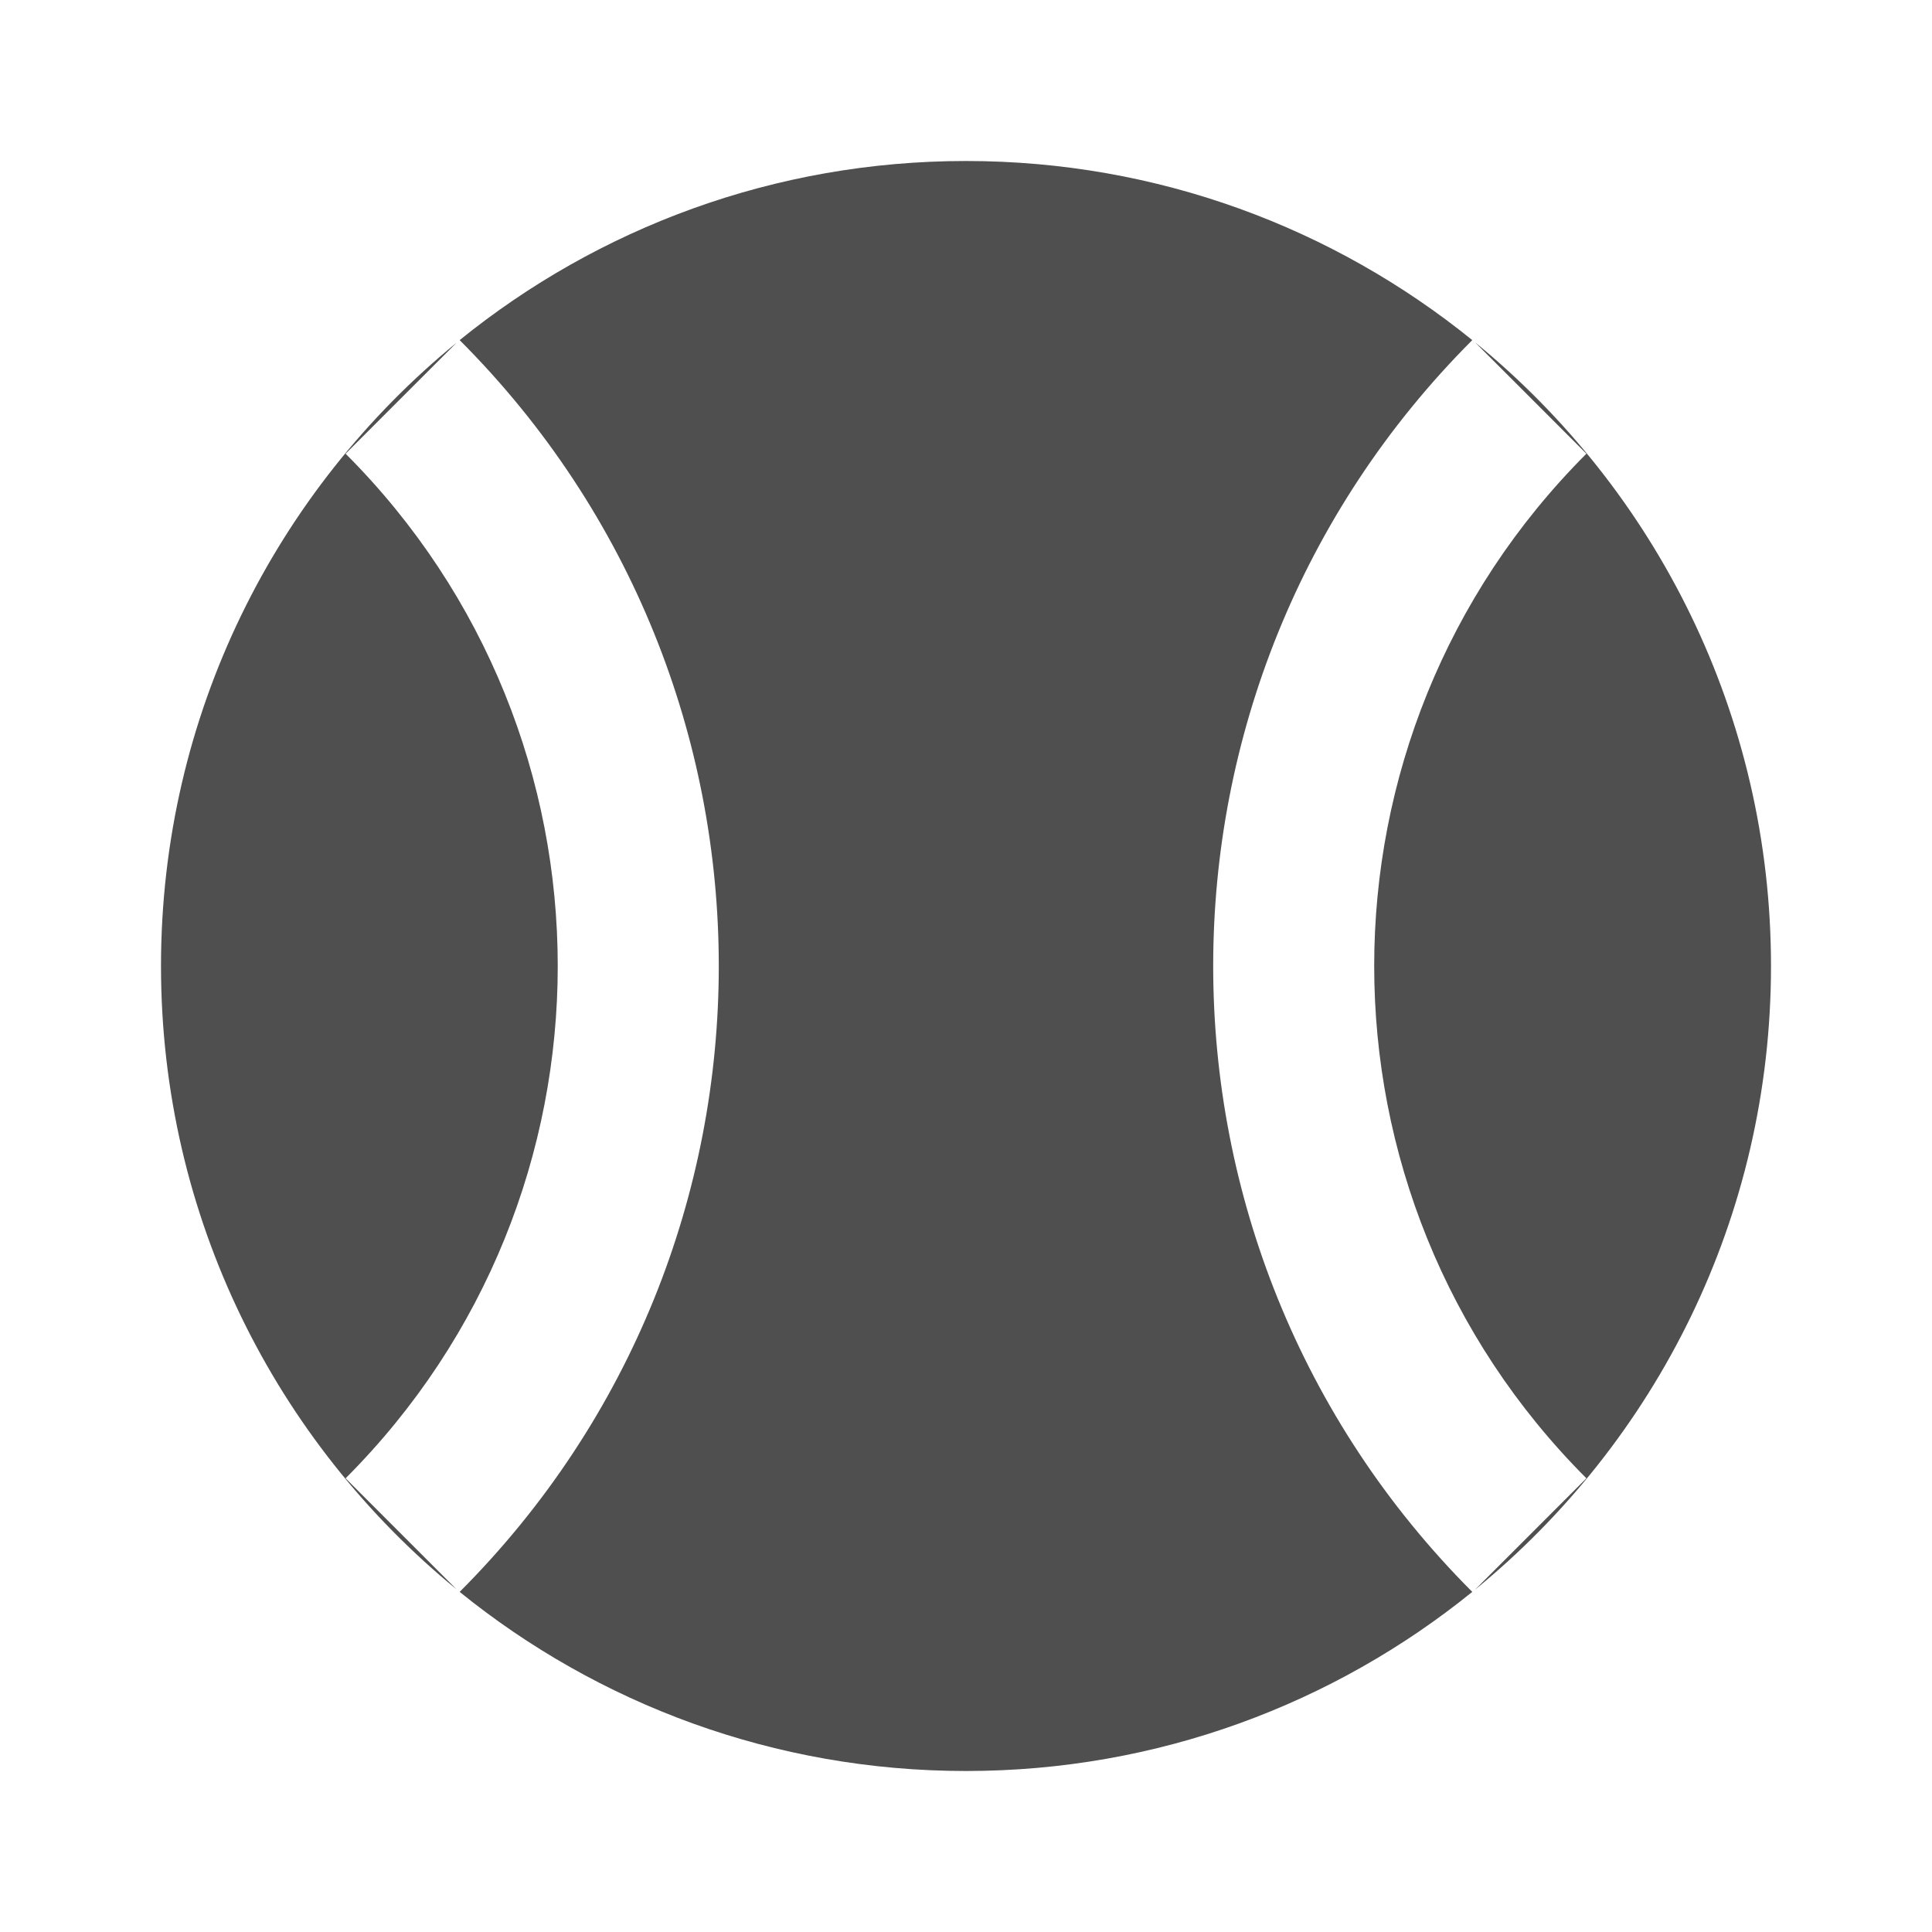 <?xml version="1.0" ?><!-- Скачано с сайта svg4.ru / Downloaded from svg4.ru -->
<svg width="800px" height="800px" viewBox="0 0 24 24" fill="none" xmlns="http://www.w3.org/2000/svg"><path d="M18.324 19.747C20.568 17.913 22 15.124 22 12C22 8.876 20.568 6.087 18.324 4.253L19.707 5.636C16.192 9.151 16.192 14.849 19.707 18.364L18.324 19.747Z" fill="#4F4F4F"/><path d="M18.289 19.775C13.998 15.48 13.998 8.52 18.289 4.225C16.571 2.834 14.383 2 12 2C9.617 2 7.428 2.834 5.71 4.225C10.002 8.52 10.002 15.48 5.71 19.775C7.428 21.166 9.617 22 12 22C14.383 22 16.571 21.166 18.289 19.775Z" fill="#4F4F4F"/><path d="M5.673 19.745C3.431 17.911 2 15.123 2 12C2 8.878 3.431 6.089 5.673 4.256L4.293 5.636C7.807 9.151 7.807 14.849 4.293 18.364L5.673 19.745Z" fill="#4F4F4F"/></svg>